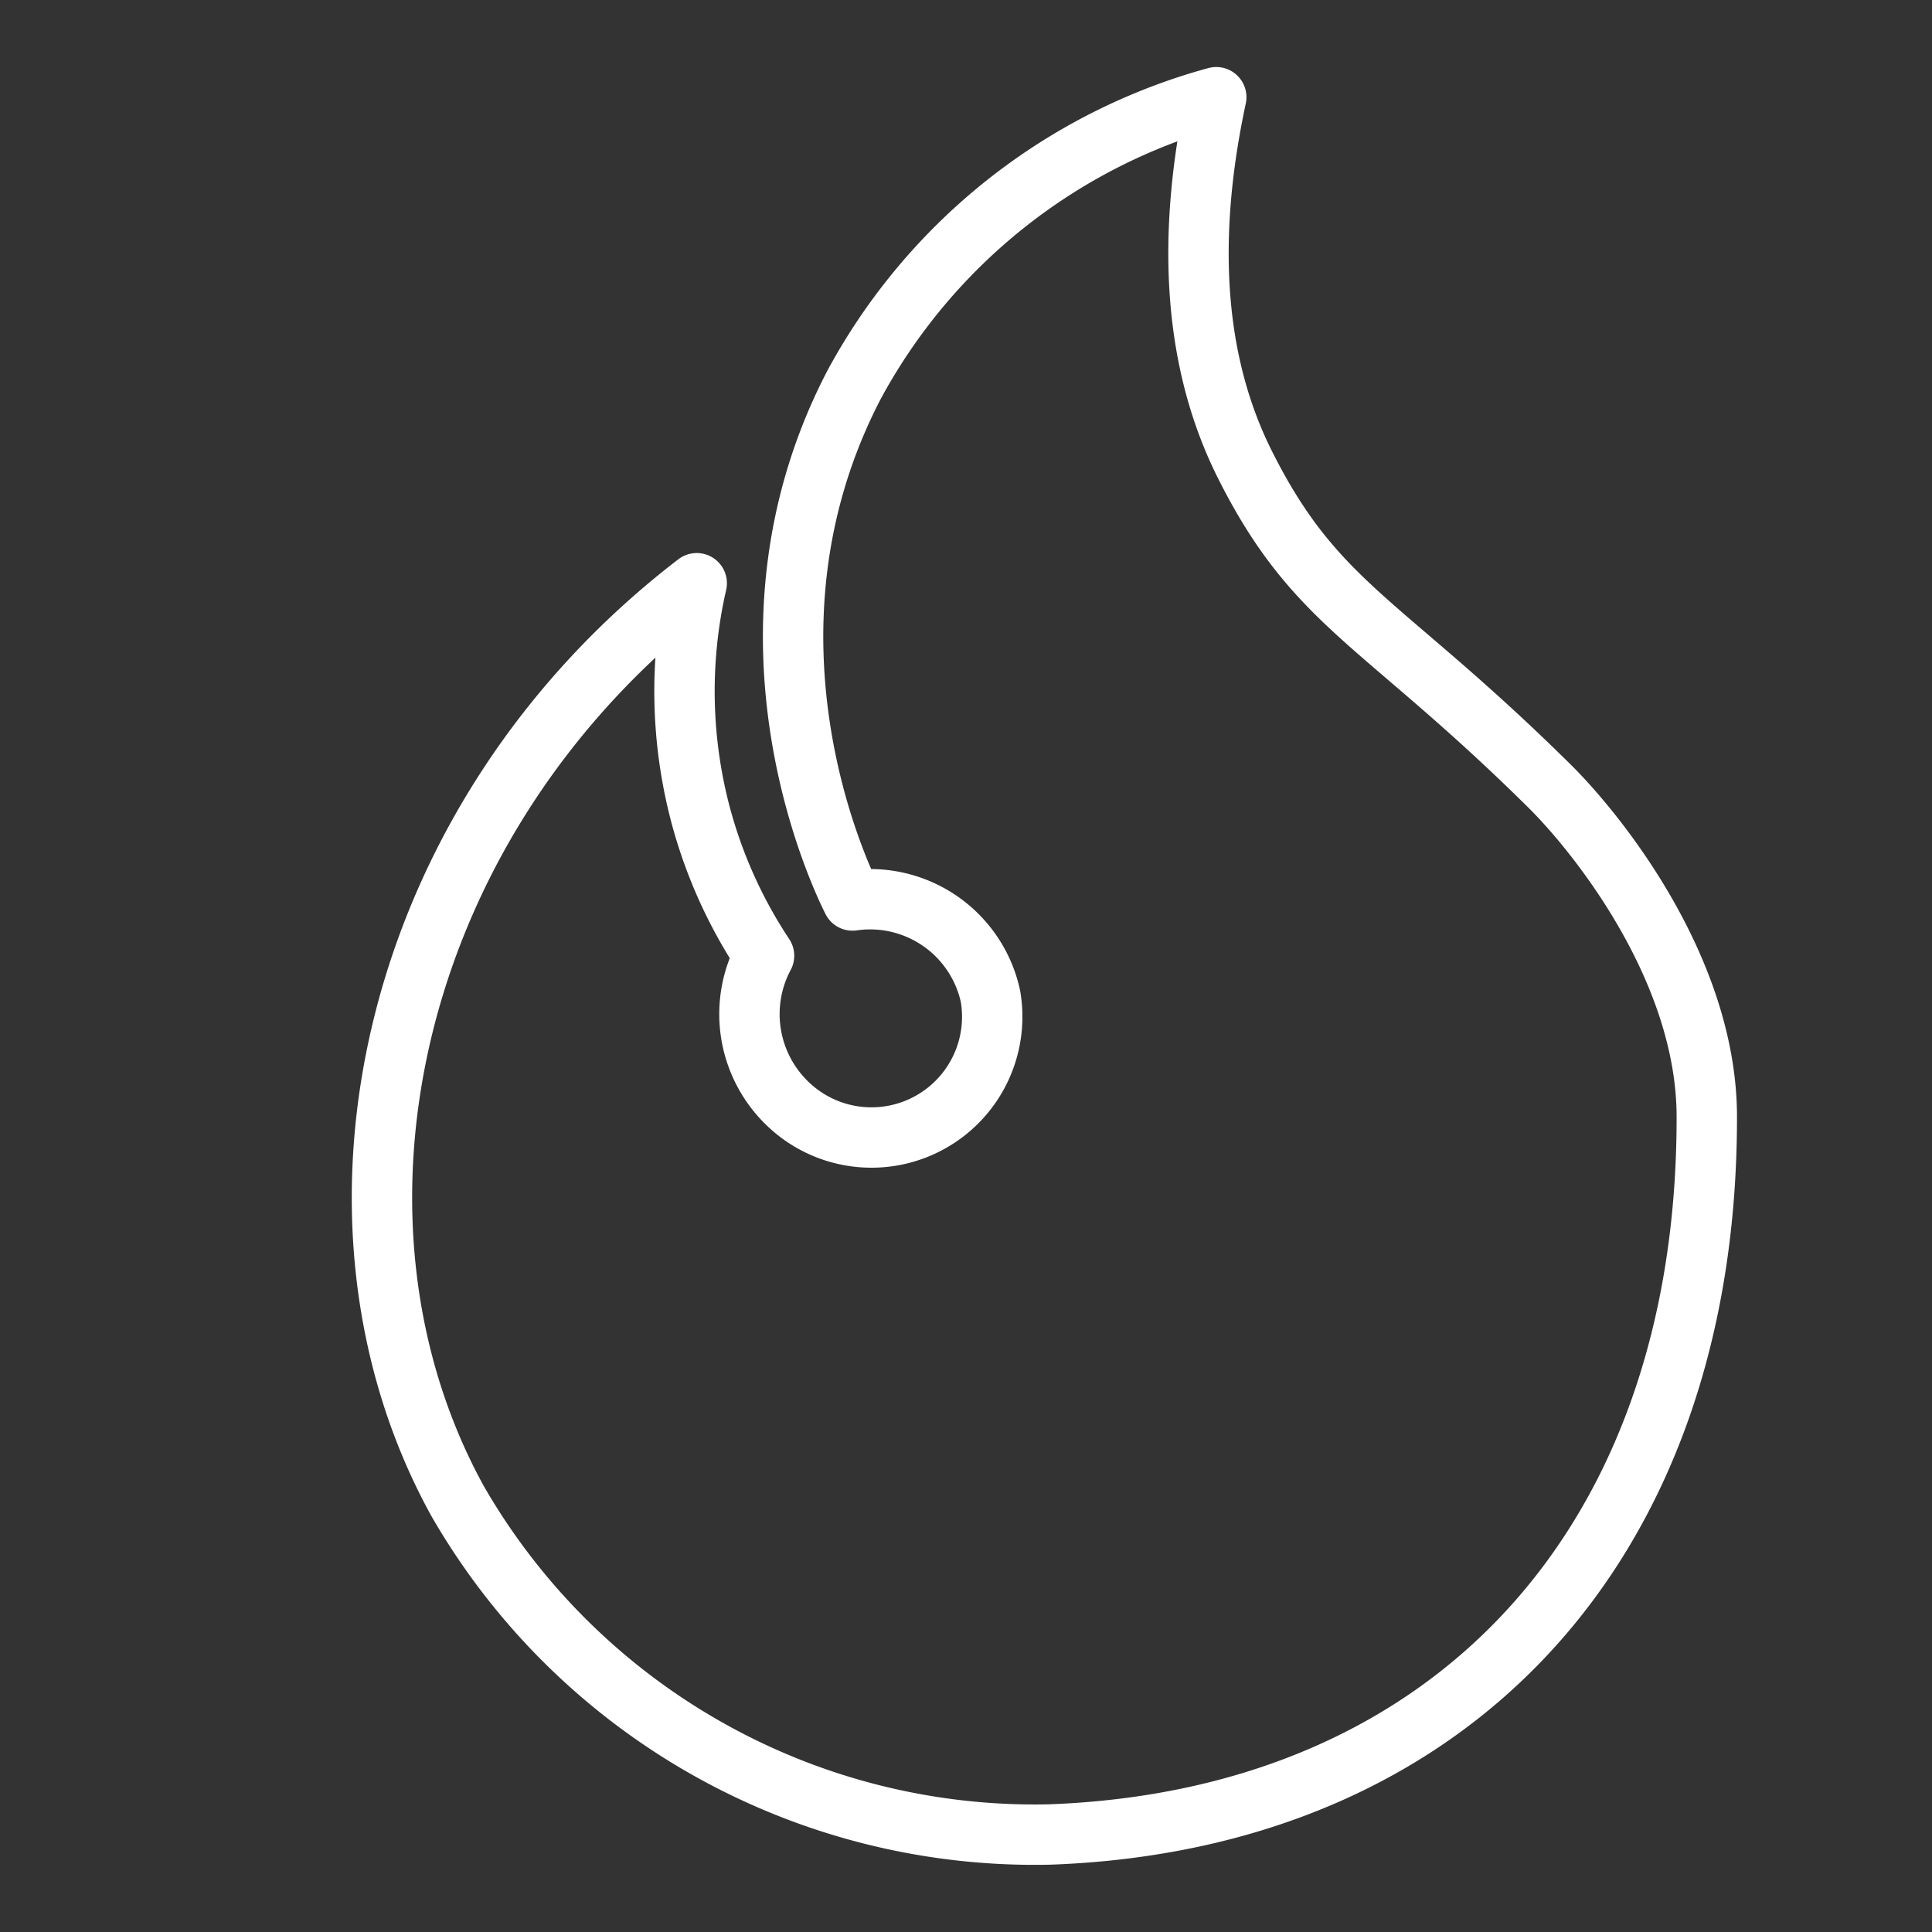 <svg xmlns="http://www.w3.org/2000/svg" id="Layer_1" data-name="Layer 1" viewBox="0 0 64 64"><rect x="0" y="0" width="64" height="64" fill="#333333" stroke="none"/><defs><style>.cls-1{fill:none;stroke:#fff;stroke-linecap:round;stroke-linejoin:round;stroke-width:2px;}</style></defs><path class="cls-1" d="M23.08,19.32C12.9,27.13,10,40.34,15.15,49.71A22.06,22.06,0,0,0,34.77,60.77C48,60.29,56.55,51.24,56.54,37c0-4.93-3.69-9.47-5.25-11-5.5-5.43-7.67-5.92-10-10.51-1.21-2.37-2.3-6.21-1-12.27a19.46,19.46,0,0,0-12,9.53C24,21,27.82,29,28.24,29.83A4.08,4.08,0,0,1,32.81,33a4,4,0,0,1-6.76,3.52,4.11,4.11,0,0,1-.74-4.86A15.82,15.82,0,0,1,23.21,27,16,16,0,0,1,23.08,19.32Z"></path></svg>